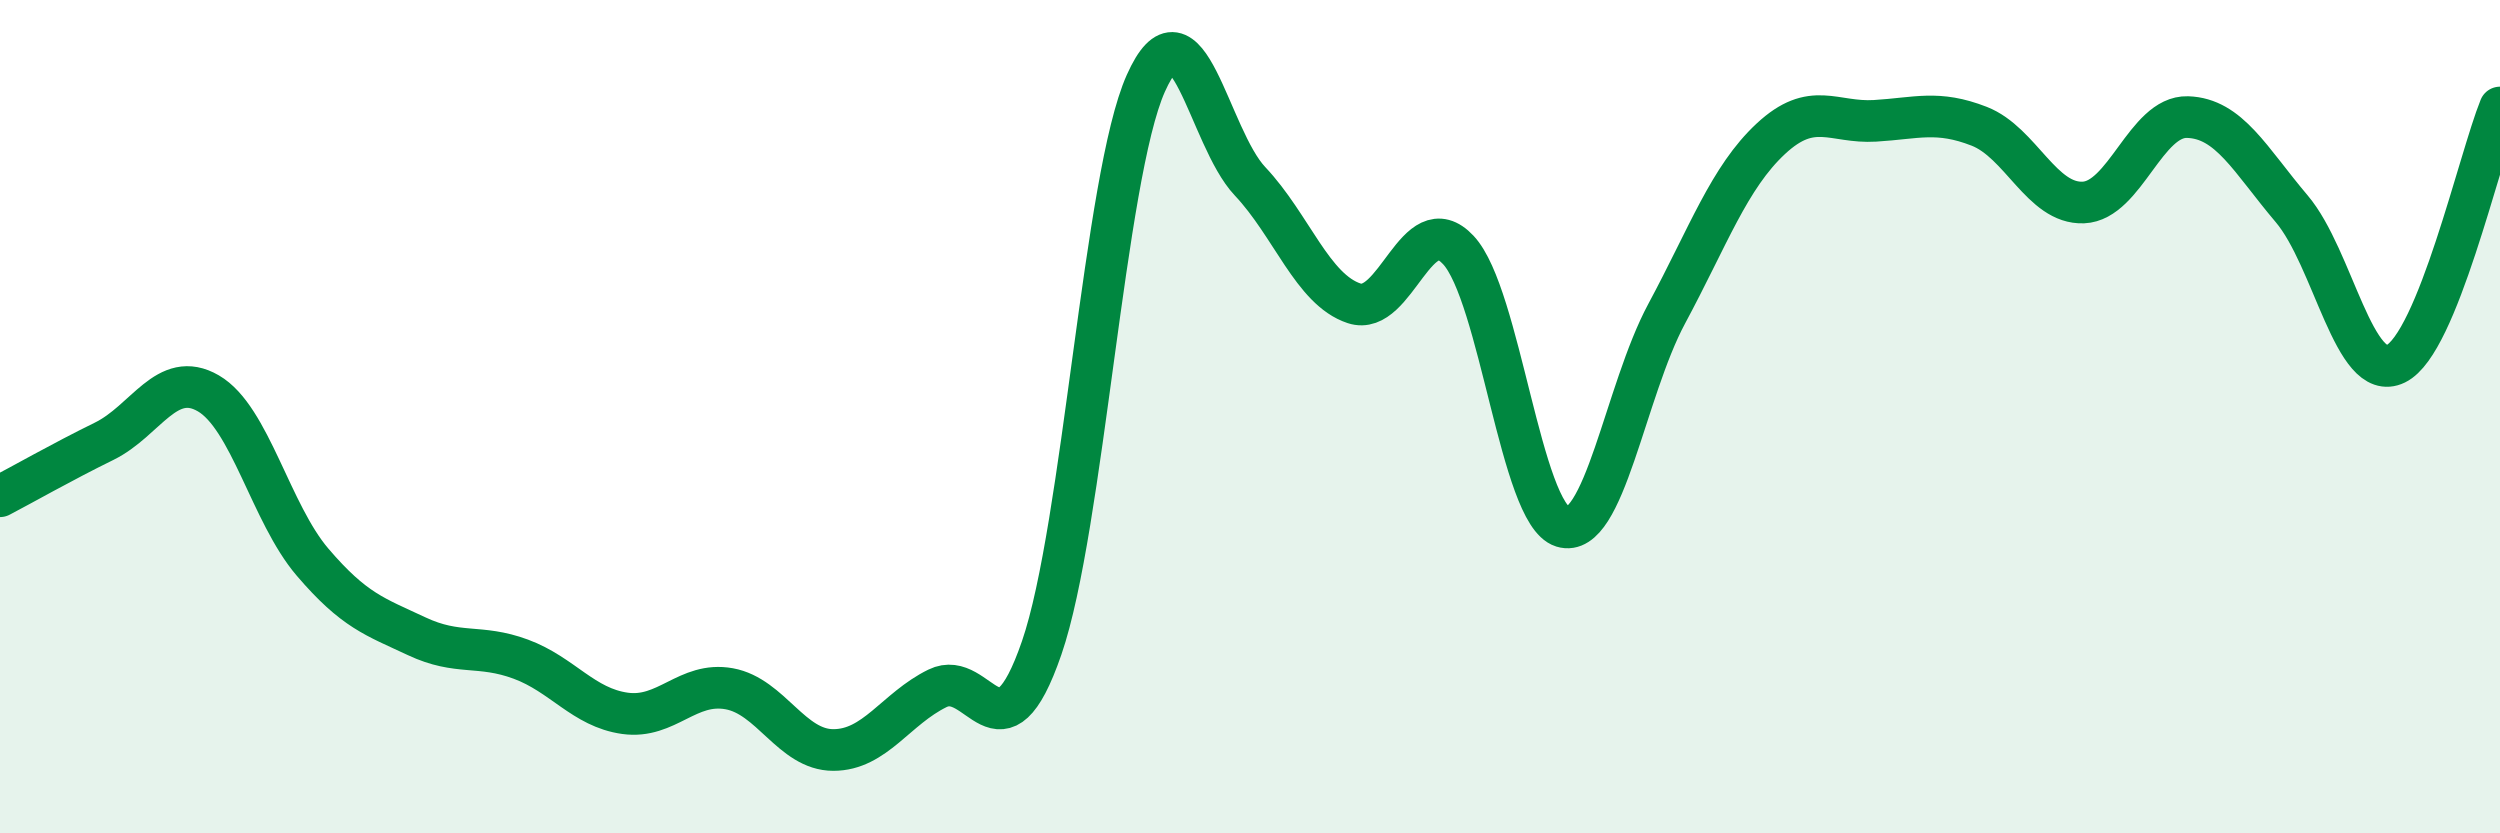 
    <svg width="60" height="20" viewBox="0 0 60 20" xmlns="http://www.w3.org/2000/svg">
      <path
        d="M 0,11.91 C 0.5,11.65 1.5,11.08 2.5,10.59 C 3.5,10.1 4,8.86 5,9.44 C 6,10.02 6.5,12.32 7.5,13.49 C 8.5,14.66 9,14.8 10,15.27 C 11,15.74 11.5,15.45 12.5,15.82 C 13.5,16.19 14,16.98 15,17.12 C 16,17.26 16.5,16.35 17.5,16.53 C 18.5,16.71 19,18 20,18 C 21,18 21.5,17.01 22.5,16.52 C 23.5,16.03 24,18.45 25,15.55 C 26,12.65 26.5,4.24 27.5,2 C 28.5,-0.24 29,3.29 30,4.35 C 31,5.41 31.5,6.95 32.5,7.28 C 33.5,7.61 34,4.93 35,6 C 36,7.07 36.5,12.33 37.5,12.64 C 38.5,12.95 39,9.39 40,7.53 C 41,5.67 41.5,4.26 42.5,3.33 C 43.5,2.4 44,2.96 45,2.9 C 46,2.84 46.5,2.64 47.5,3.03 C 48.5,3.42 49,4.9 50,4.86 C 51,4.82 51.5,2.78 52.5,2.81 C 53.5,2.84 54,3.83 55,5.01 C 56,6.19 56.5,9.22 57.5,8.73 C 58.5,8.24 59.5,3.81 60,2.58L60 20L0 20Z"
        fill="#008740"
        opacity="0.1"
        stroke-linecap="round"
        stroke-linejoin="round"
      />
      <path
        d="M 0,11.91 C 0.5,11.65 1.5,11.08 2.5,10.59 C 3.5,10.1 4,8.86 5,9.44 C 6,10.02 6.5,12.32 7.5,13.49 C 8.5,14.66 9,14.8 10,15.27 C 11,15.74 11.5,15.45 12.5,15.82 C 13.5,16.19 14,16.98 15,17.12 C 16,17.26 16.5,16.35 17.5,16.53 C 18.5,16.71 19,18 20,18 C 21,18 21.5,17.01 22.5,16.52 C 23.5,16.03 24,18.45 25,15.55 C 26,12.65 26.5,4.24 27.5,2 C 28.5,-0.24 29,3.29 30,4.35 C 31,5.41 31.5,6.95 32.5,7.28 C 33.5,7.61 34,4.93 35,6 C 36,7.07 36.5,12.33 37.5,12.64 C 38.5,12.95 39,9.39 40,7.53 C 41,5.67 41.5,4.26 42.5,3.33 C 43.5,2.4 44,2.96 45,2.9 C 46,2.84 46.5,2.64 47.5,3.03 C 48.5,3.42 49,4.9 50,4.86 C 51,4.82 51.5,2.78 52.5,2.81 C 53.5,2.84 54,3.83 55,5.01 C 56,6.19 56.5,9.22 57.5,8.73 C 58.5,8.24 59.5,3.81 60,2.58"
        stroke="#008740"
        stroke-width="1"
        fill="none"
        stroke-linecap="round"
        stroke-linejoin="round"
      />
    </svg>
  